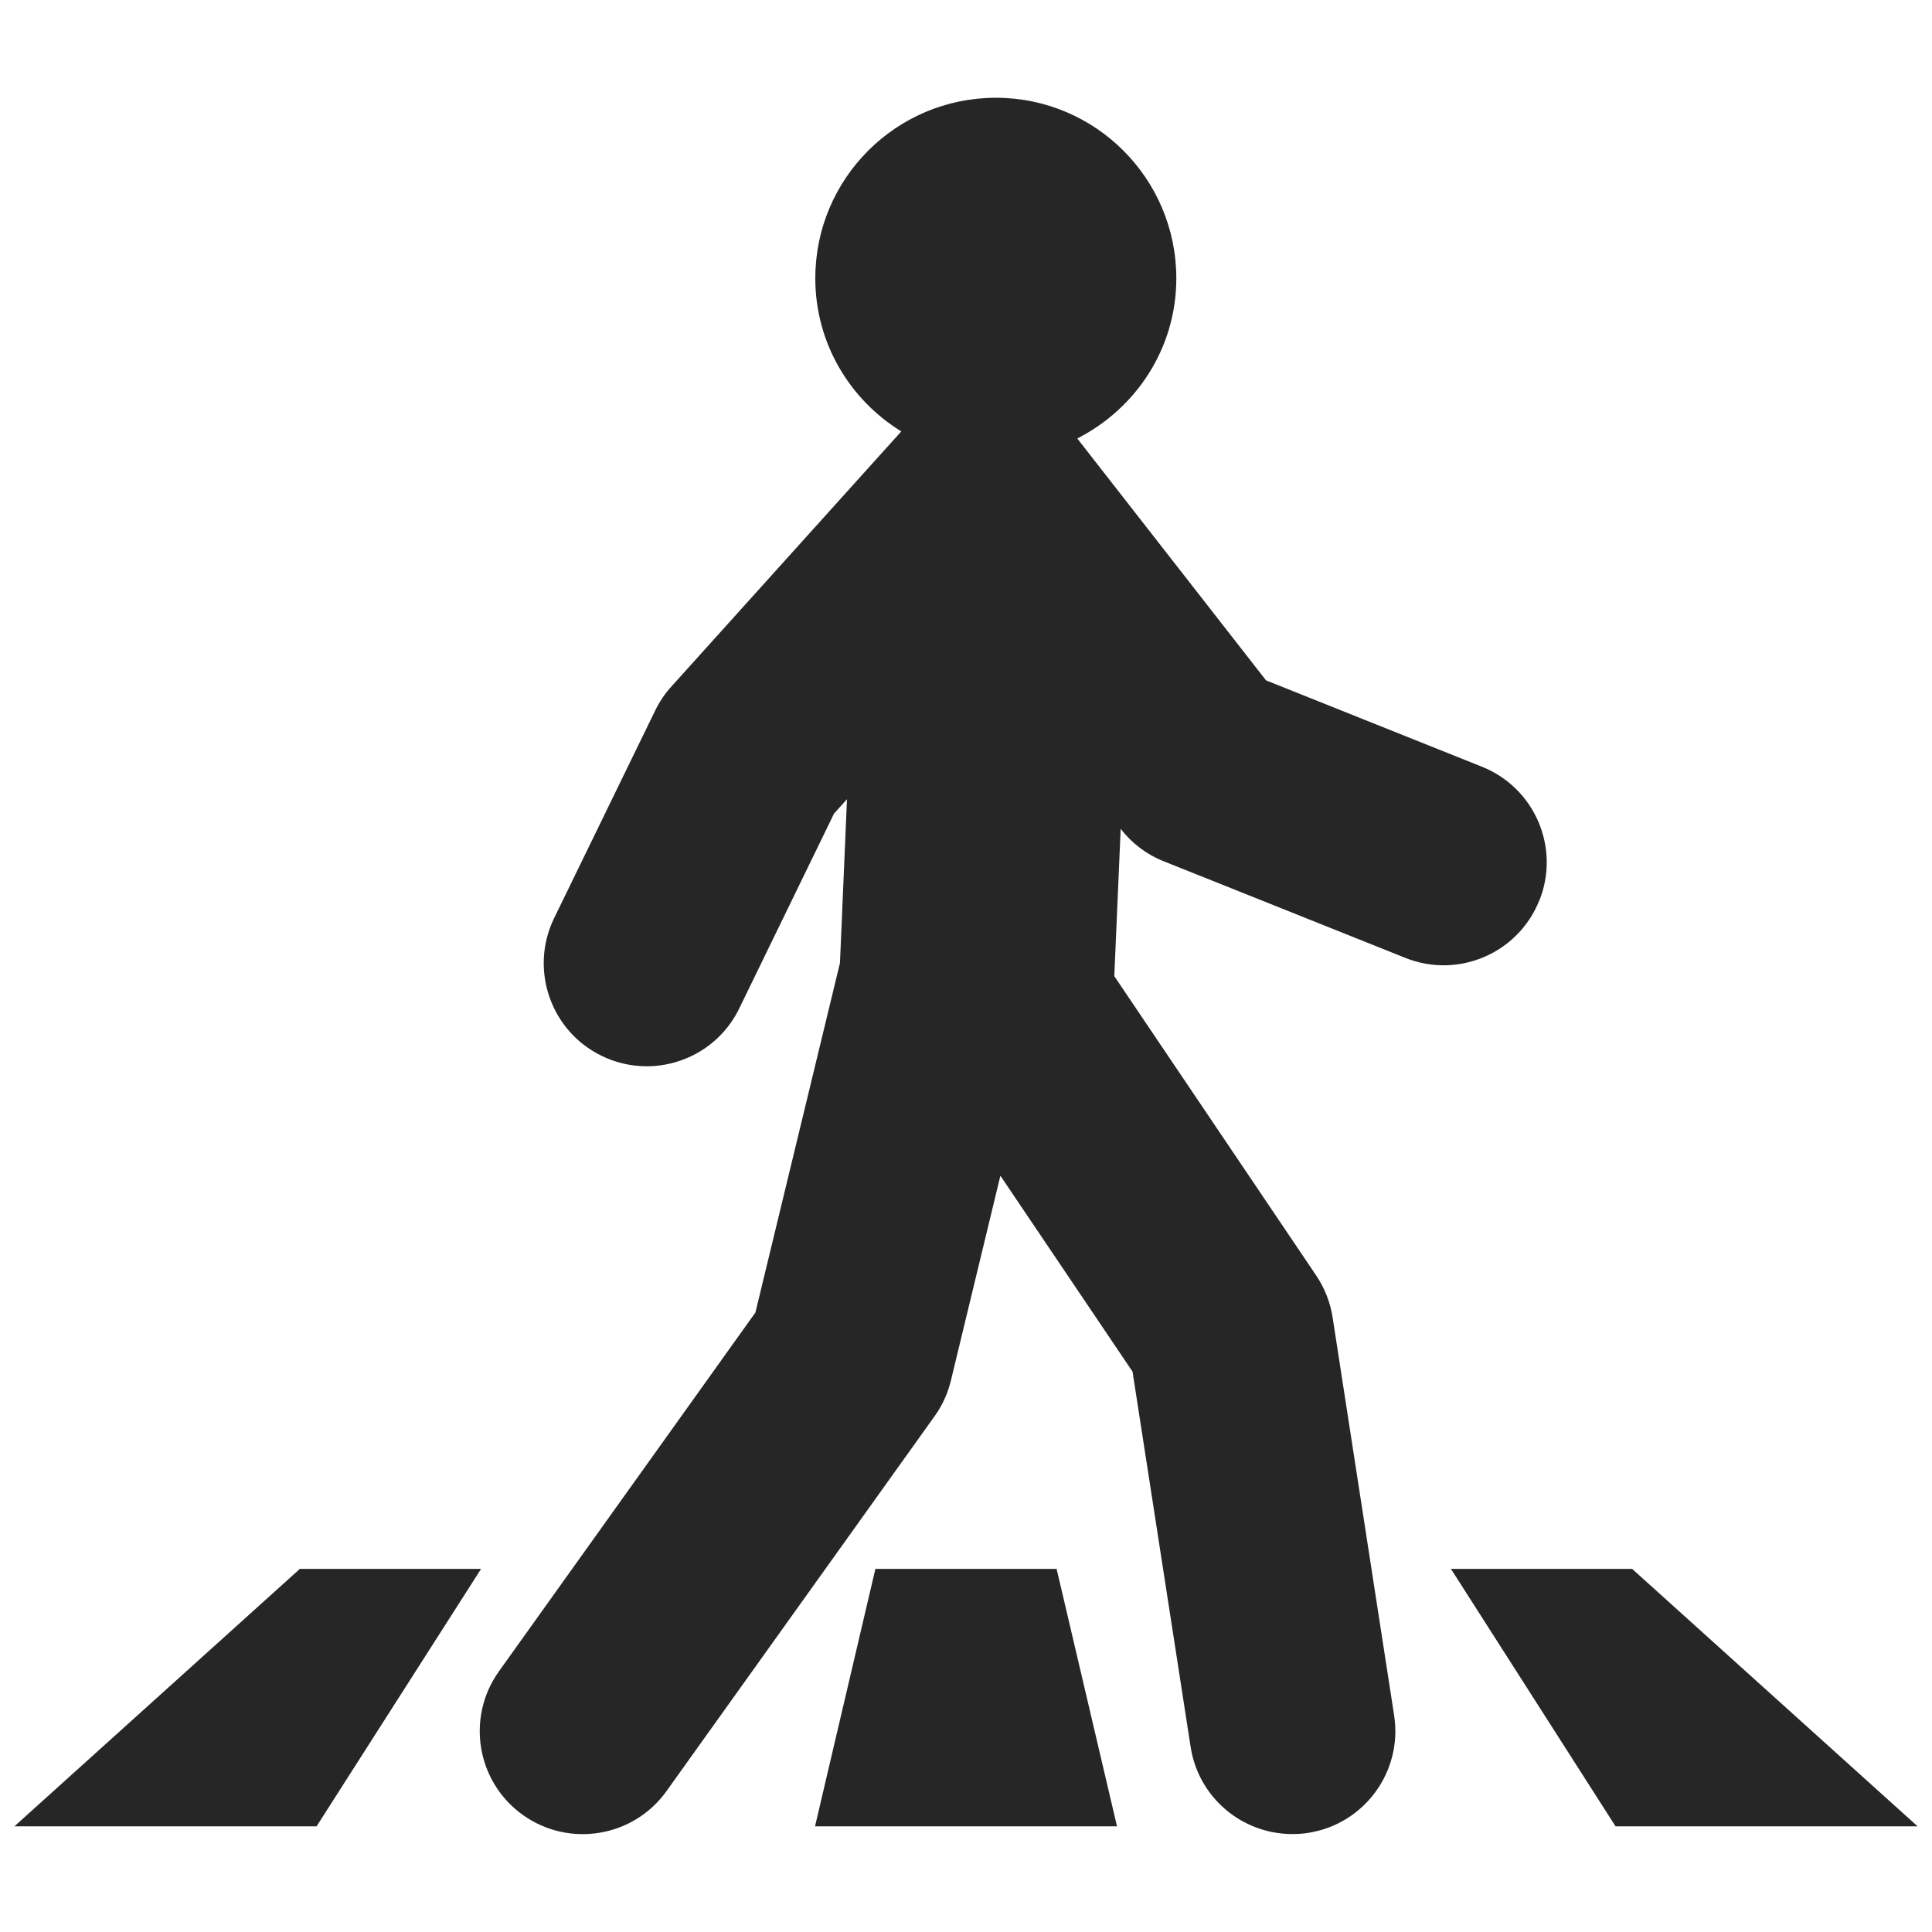 <svg xmlns="http://www.w3.org/2000/svg" xmlns:xlink="http://www.w3.org/1999/xlink" fill="none" version="1.1" width="50" height="50" viewBox="0 0 50 50"><defs><clipPath id="master_svg0_18_17399"><rect x="0" y="0" width="50" height="50" rx="0"/></clipPath></defs><g clip-path="url(#master_svg0_18_17399)"><g><path d="M7.76,40.603L0.373,47.265L8.193,47.265L12.45,40.603L7.76,40.603Z" fill="#262626" fill-opacity="1" style="mix-blend-mode:passthrough"/></g><g><path d="M22.655,40.603L21.093,47.265L28.908,47.265L27.345,40.603L22.655,40.603Z" fill="#262626" fill-opacity="1" style="mix-blend-mode:passthrough"/></g><g><path d="M42.24,40.603L37.55,40.603L41.81,47.265L49.627,47.265L42.24,40.603Z" fill="#262626" fill-opacity="1" style="mix-blend-mode:passthrough"/></g><g><path d="M39.838,23.308C40.385,21.94,39.72,20.39,38.353,19.843L32.765,17.608L27.88,11.348C29.395,10.575,30.443,9.02,30.443,7.203C30.443,4.623,28.35,2.53,25.773,2.53C23.195,2.53,21.1,4.62,21.1,7.203C21.1,8.885,21.995,10.345,23.325,11.165L17.375,17.768C17.208,17.95,17.068,18.16,16.958,18.385L14.34,23.763C13.698,25.085,14.248,26.683,15.57,27.325C15.945,27.508,16.343,27.595,16.735,27.595C17.723,27.595,18.673,27.045,19.133,26.095L21.585,21.055L21.92,20.683L21.738,24.923L19.55,33.968L12.913,43.253C12.058,44.45,12.333,46.115,13.53,46.97C14.728,47.825,16.393,47.55,17.248,46.355L24.188,36.65C24.388,36.373,24.53,36.058,24.61,35.725L25.89,30.428L29.31,35.498L30.813,45.208C31.015,46.525,32.15,47.465,33.443,47.465C33.578,47.465,33.715,47.458,33.853,47.435C35.308,47.21,36.305,45.85,36.08,44.395L34.488,34.095C34.428,33.708,34.283,33.335,34.063,33.01L28.838,25.263L29.003,21.45C29.293,21.825,29.675,22.115,30.113,22.288L36.37,24.79C37.738,25.338,39.288,24.673,39.835,23.308L39.838,23.308Z" fill="#262626" fill-opacity="1" style="mix-blend-mode:passthrough"/></g></g></svg>